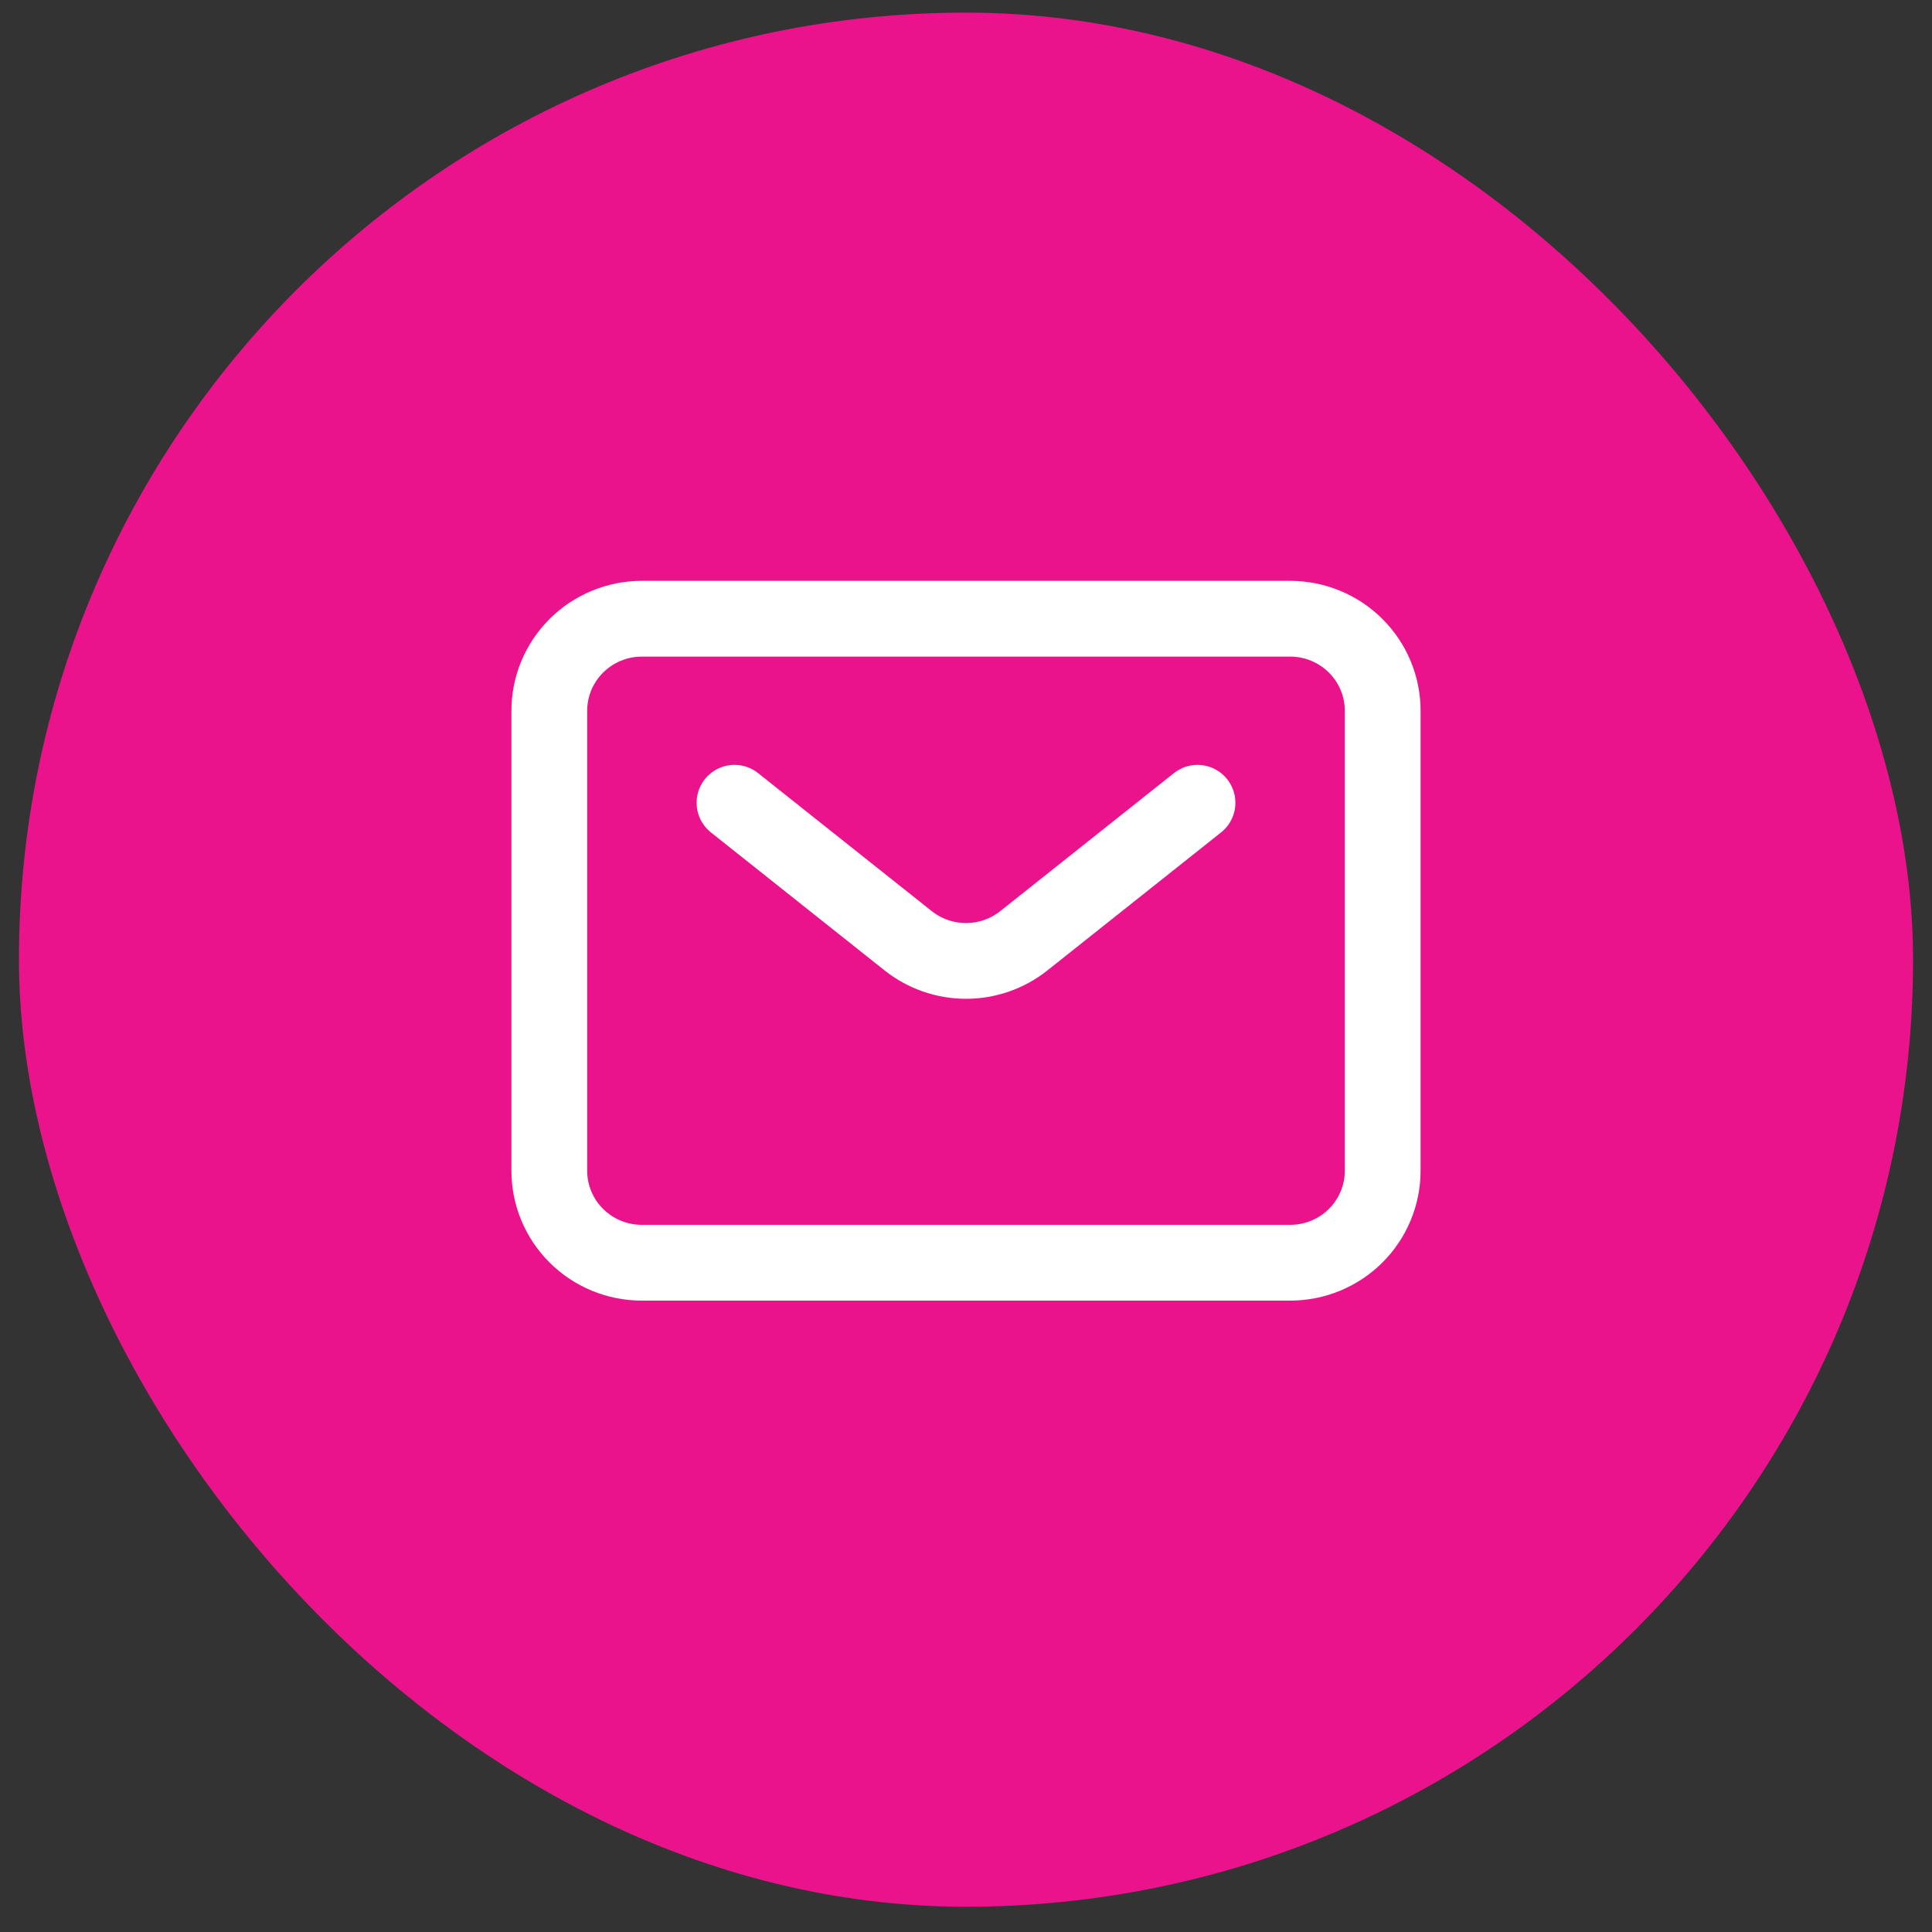 <svg width="51" height="51" viewBox="0 0 51 51" fill="none" xmlns="http://www.w3.org/2000/svg">
    <rect x="0" y="0" width="51" height="51" fill="#333333" stroke="none"/>
    <rect x="0.5" y="0.333" width="50" height="50" rx="25" fill="#EA138C"/>
    <g clip-path="url(#clip0_690_4624)">
        <path d="M19.389 21.191L23.972 24.833C24.406 25.178 24.945 25.366 25.5 25.366C26.055 25.366 26.594 25.178 27.028 24.833L31.611 21.191M36.5 30.905V18.762C36.5 18.118 36.242 17.5 35.784 17.045C35.326 16.589 34.704 16.333 34.056 16.333H16.944C16.296 16.333 15.674 16.589 15.216 17.045C14.758 17.5 14.5 18.118 14.5 18.762V30.905C14.5 31.549 14.758 32.167 15.216 32.622C15.674 33.078 16.296 33.333 16.944 33.333H34.056C34.704 33.333 35.326 33.078 35.784 32.622C36.242 32.167 36.5 31.549 36.5 30.905Z" stroke="white" stroke-width="2" stroke-linecap="round" stroke-linejoin="round"/>
    </g>
    <defs>
        <clipPath id="clip0_690_4624">
            <rect width="24" height="24" fill="white" transform="translate(13.5 10.333)"/>
        </clipPath>
    </defs>
</svg>
